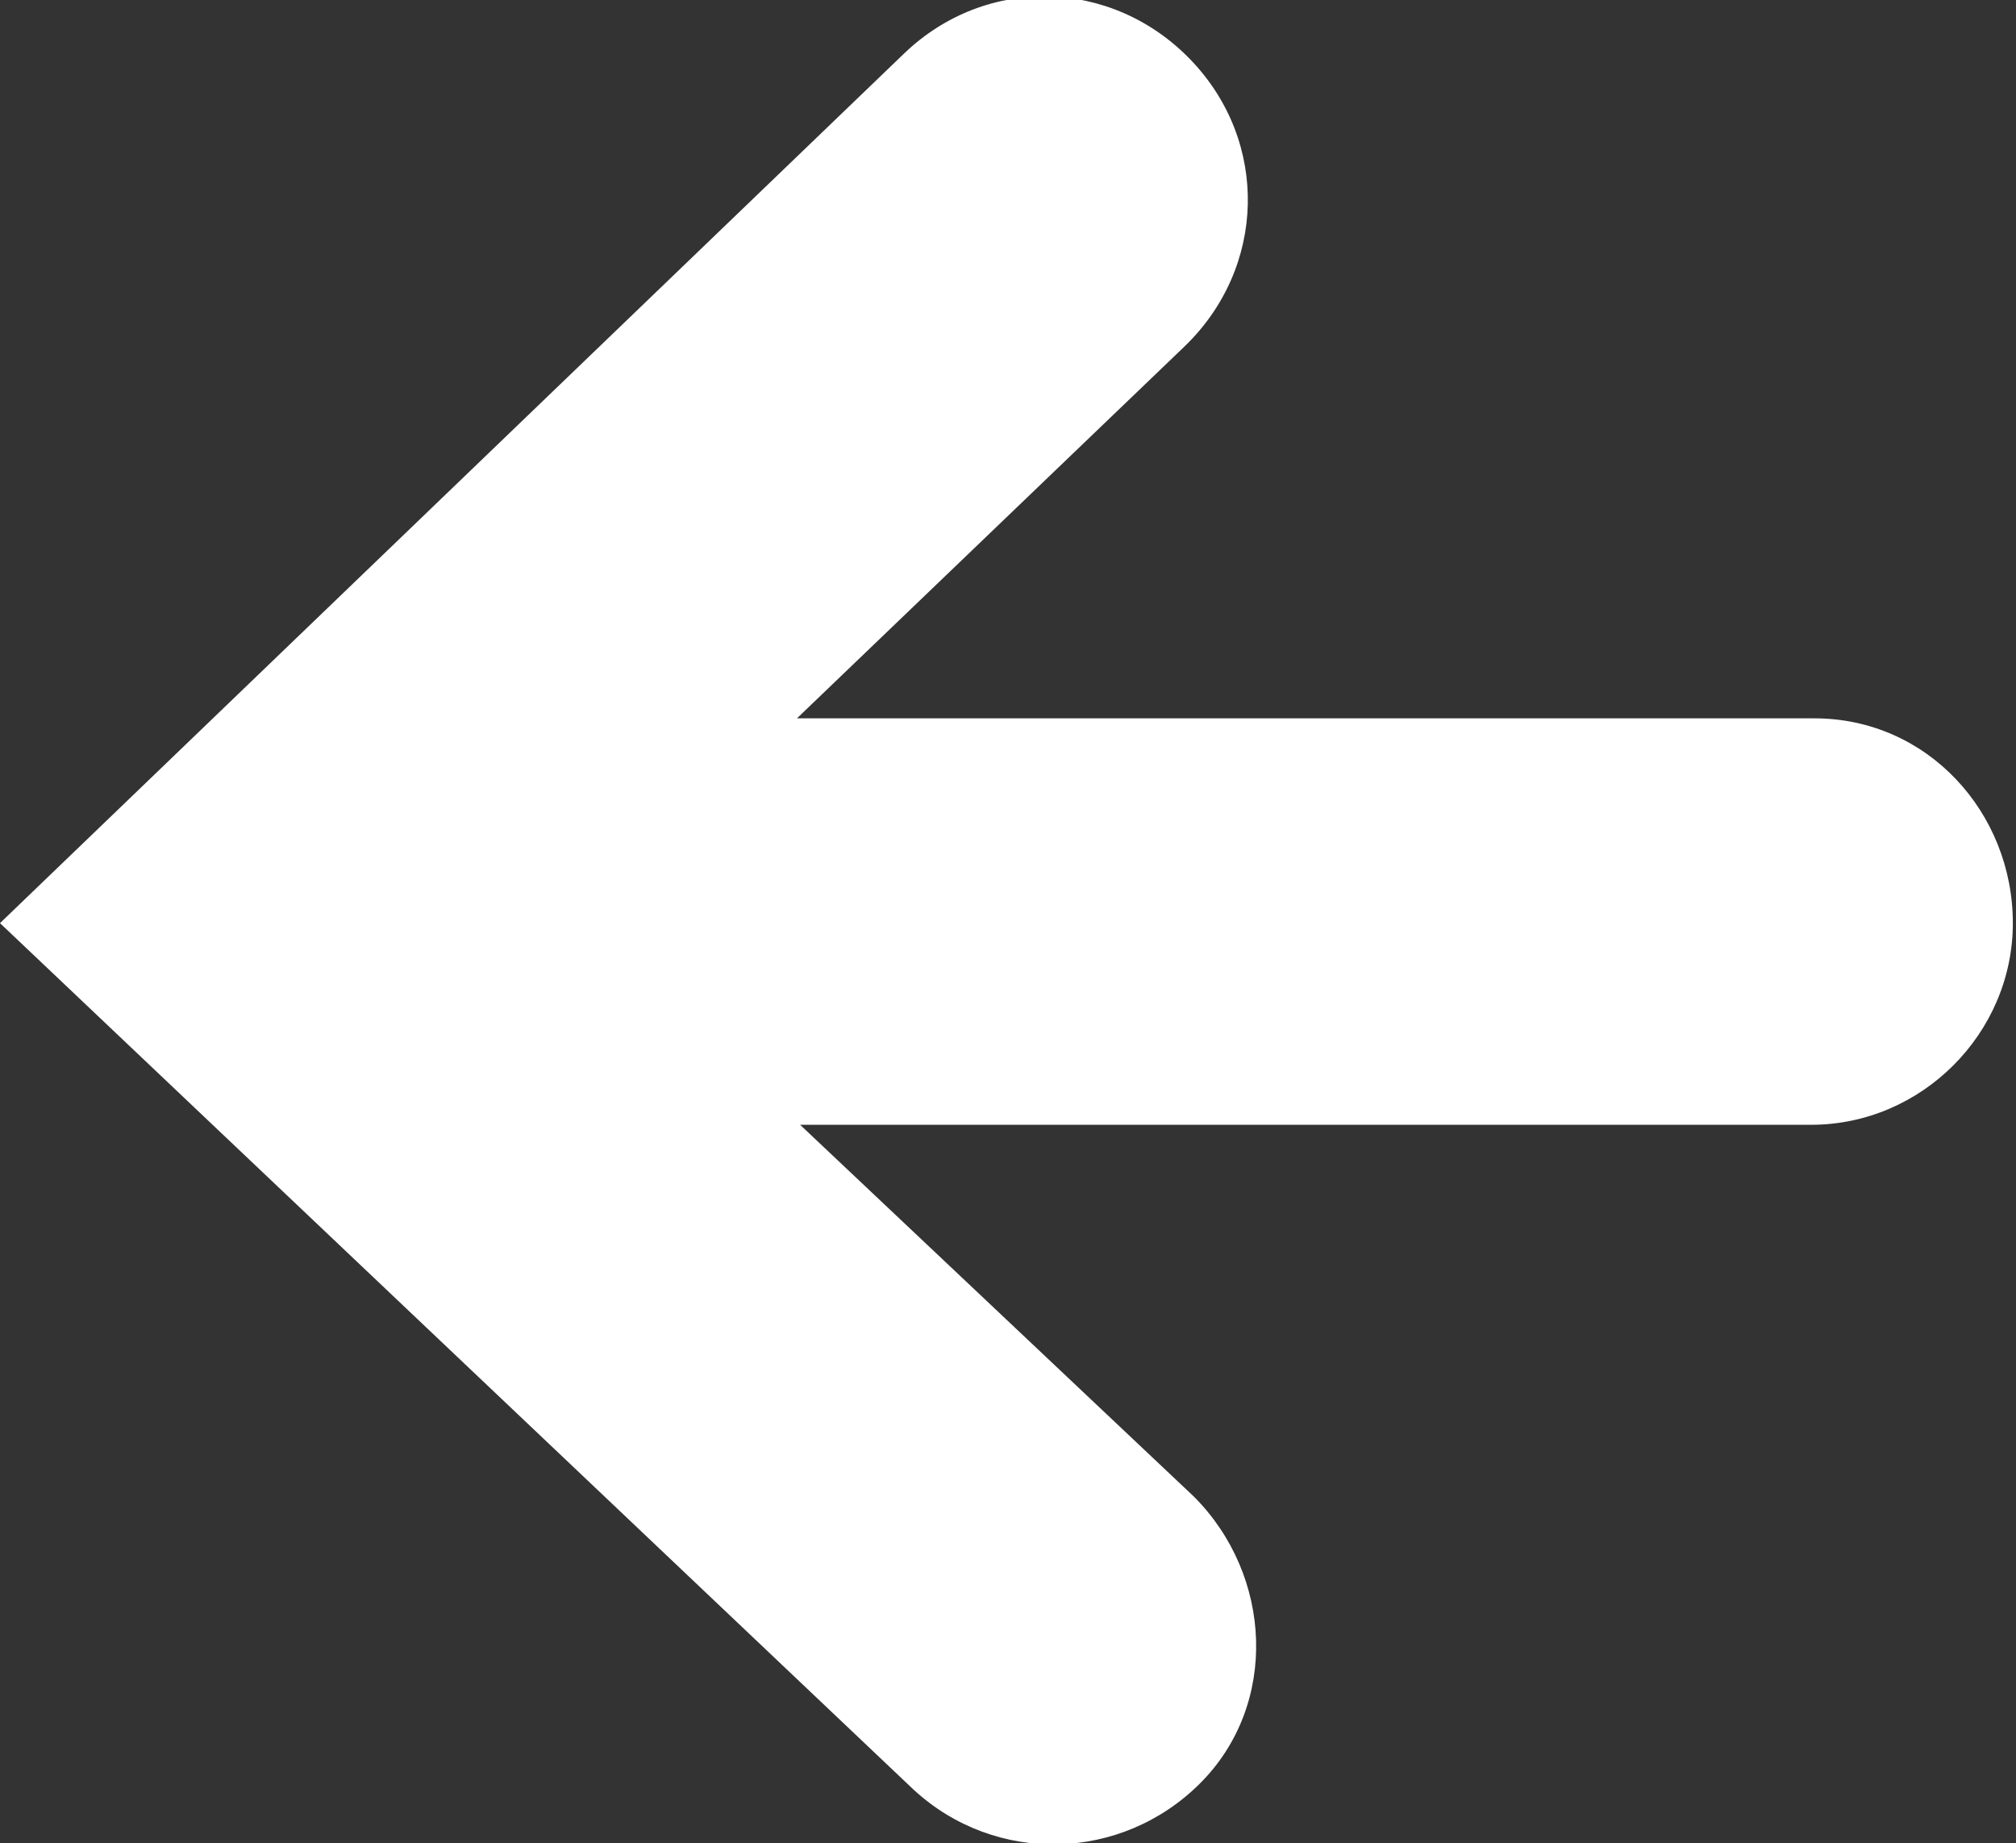 <?xml version="1.0" encoding="utf-8"?>
<!-- Generator: Adobe Illustrator 21.0.2, SVG Export Plug-In . SVG Version: 6.00 Build 0)  -->
<svg version="1.1" id="Layer_1" xmlns="http://www.w3.org/2000/svg" xmlns:xlink="http://www.w3.org/1999/xlink" x="0px" y="0px"
	 viewBox="0 0 64 58.5" style="enable-background:new 0 0 64 58.5;" xml:space="preserve">
<rect x="0" y="0" width="64" height="58.5" fill="#333333" stroke="none"/>
<style type="text/css">
	.st0{fill:#FFFFFF;}
</style>
<title>arrow</title>
<path class="st0" d="M57.6,22.8H25.3L37.6,11c2.6-2.5,2.7-6.5,0.2-9.1s-6.5-2.7-9.1-0.2L0,29.3l29,27.5c2.6,2.4,6.6,2.3,9.1-0.2
	s2.3-6.6-0.2-9.1l0,0L25.4,35.7h32.1c3.5,0,6.4-2.9,6.4-6.4S61.2,22.8,57.6,22.8L57.6,22.8z"/>
</svg>
